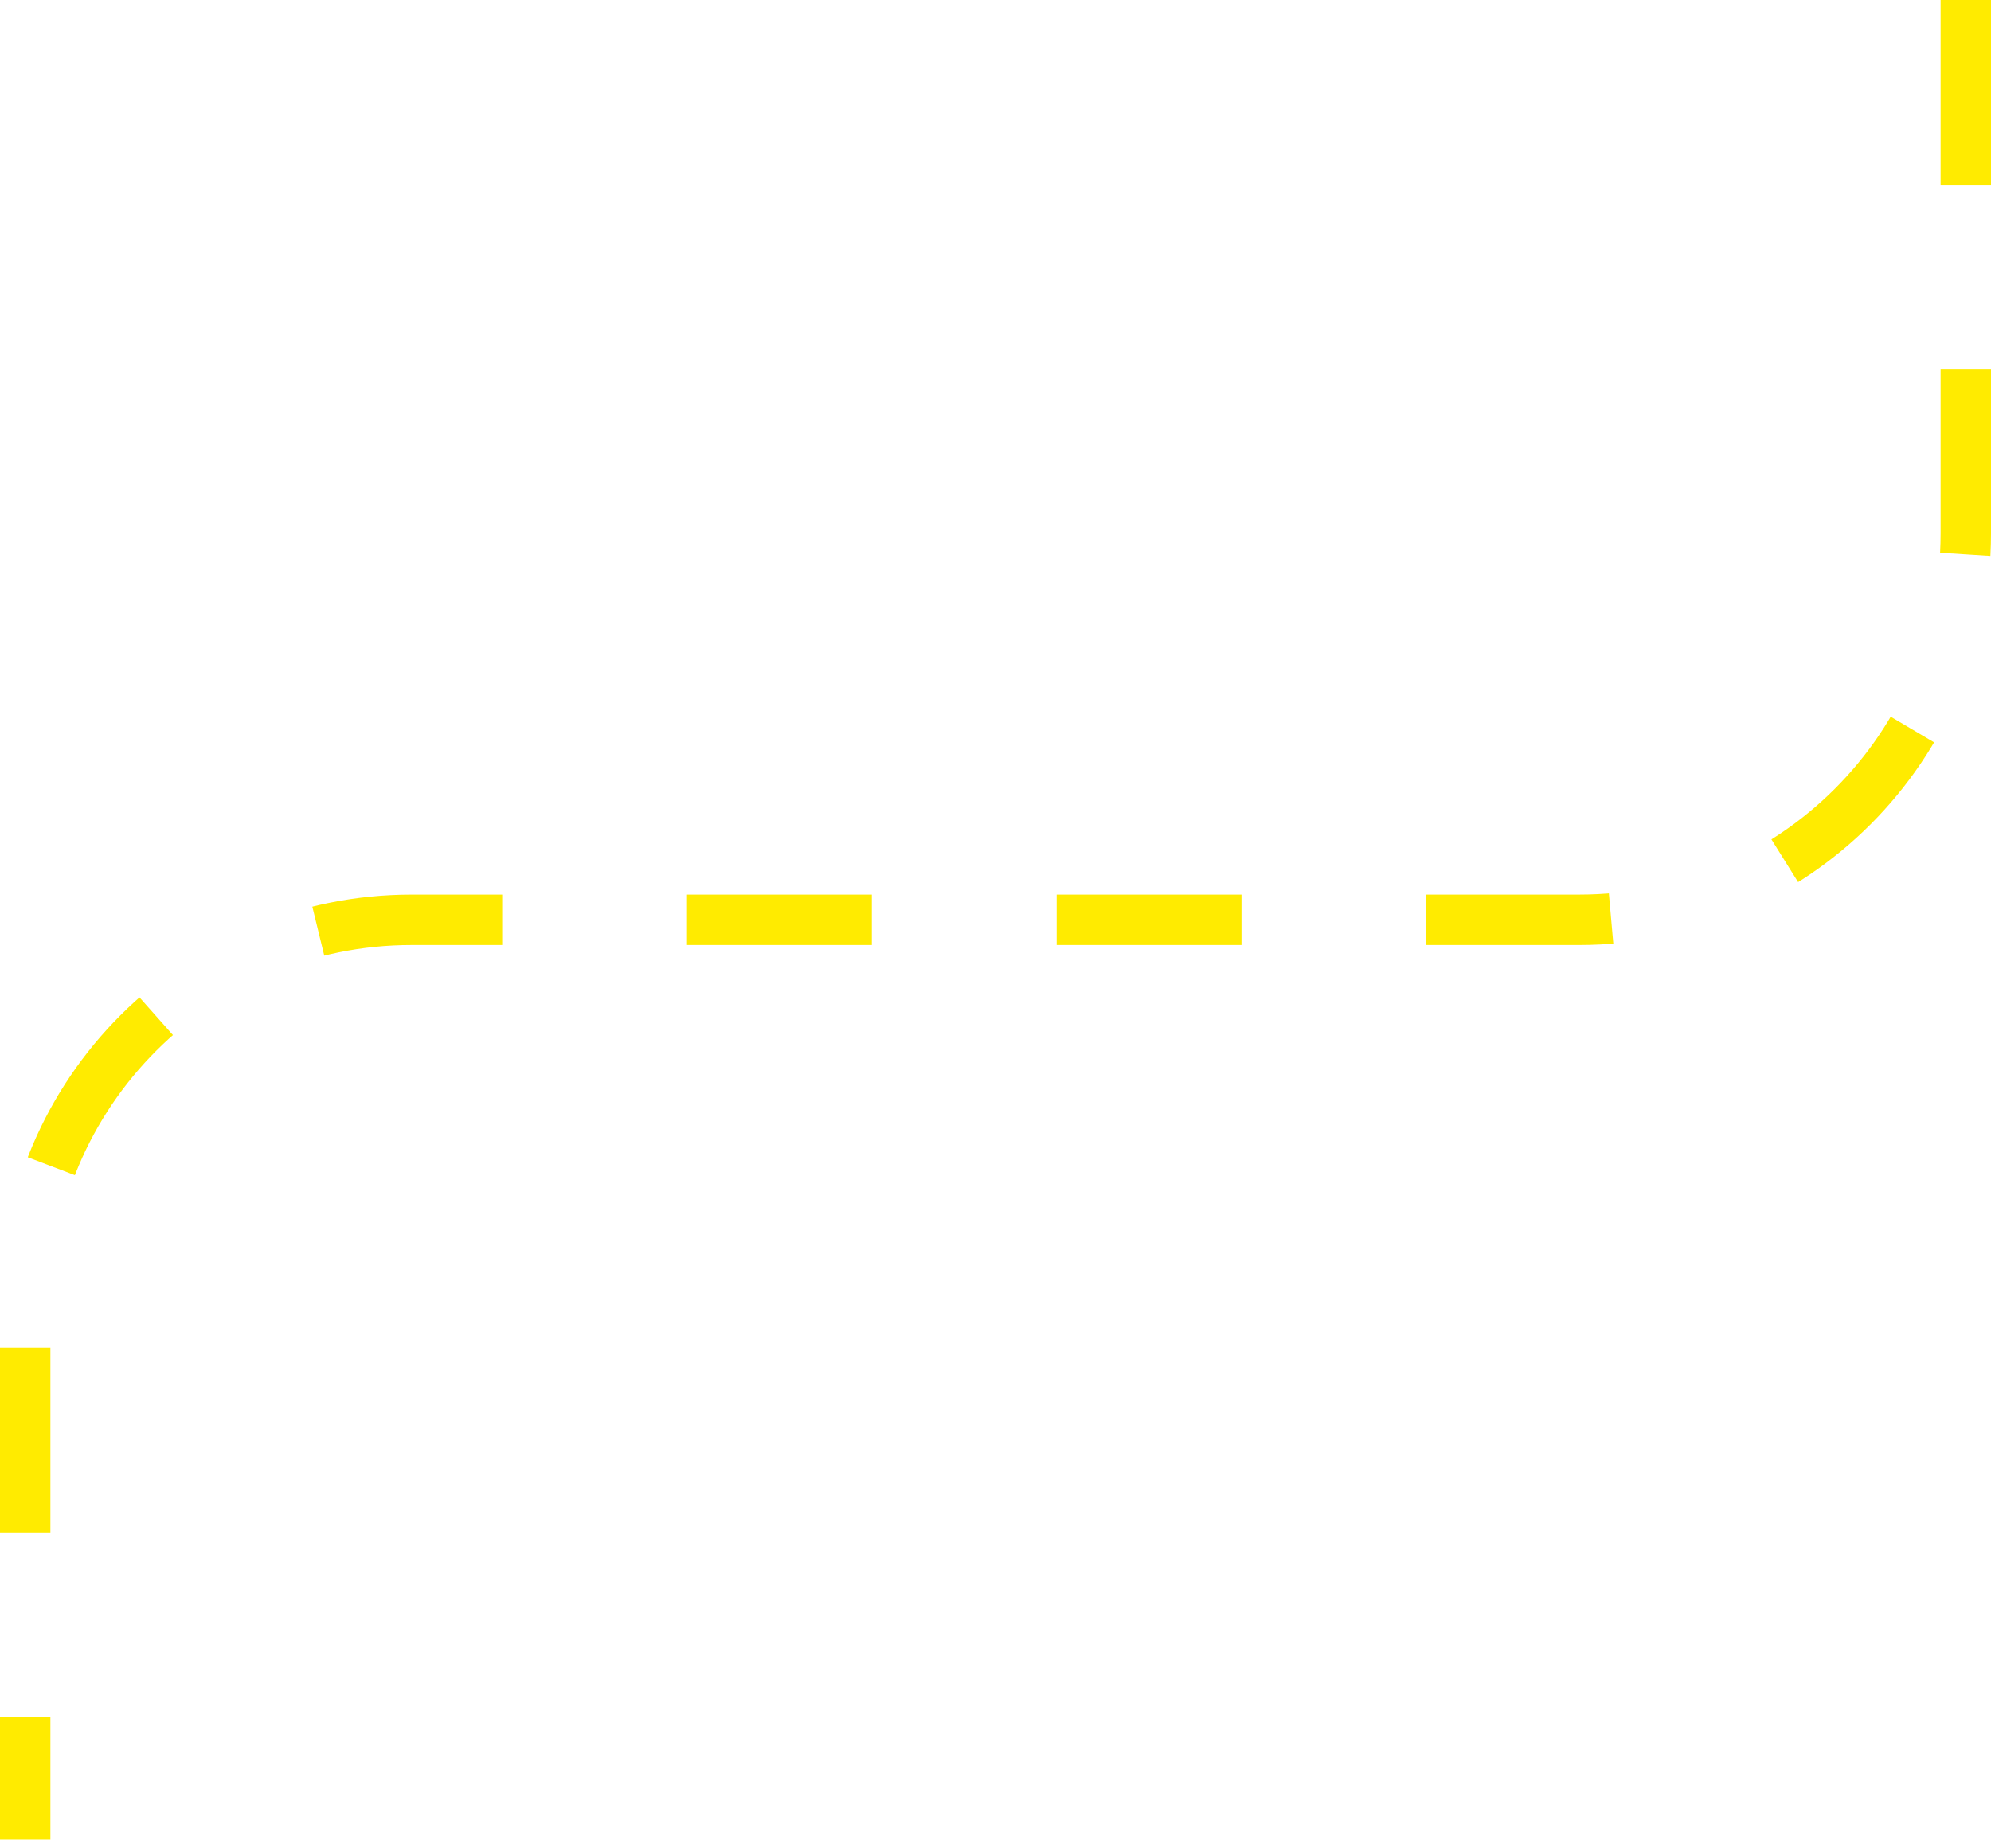 <?xml version="1.0" encoding="UTF-8"?> <svg xmlns="http://www.w3.org/2000/svg" width="237" height="220" viewBox="0 0 237 220" fill="none"> <style> .path-line { stroke-dashoffset: 44; animation: dash 1.5s linear infinite; } @keyframes dash { to { stroke-dashoffset: 0; } } </style> <path class="path-line" d="M234 0V63.516C234 88.921 213.405 109.516 188 109.516H49C23.595 109.516 3 130.111 3 155.516V219.033" stroke="#FFEB00" stroke-width="6" stroke-dasharray="22 22"></path> </svg> 